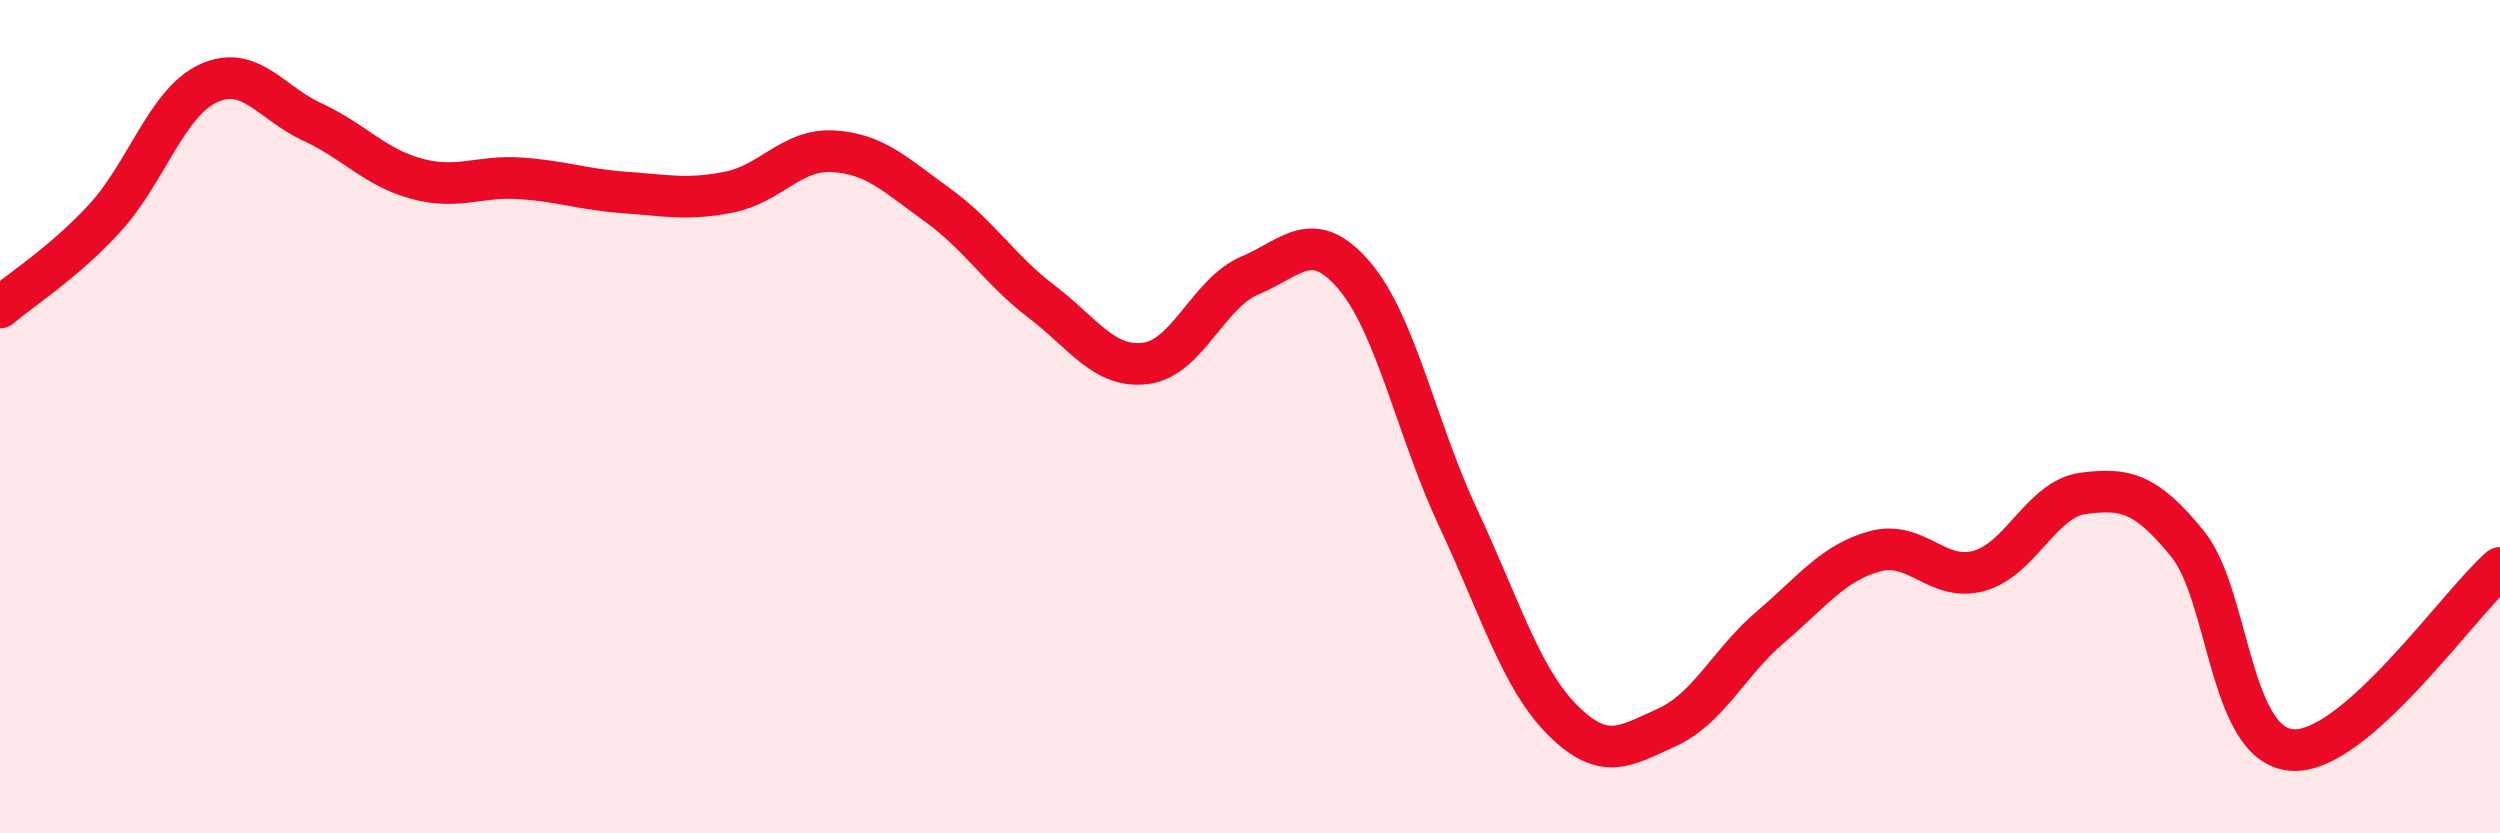 
    <svg width="60" height="20" viewBox="0 0 60 20" xmlns="http://www.w3.org/2000/svg">
      <path
        d="M 0,7.38 C 0.5,6.95 1.5,6.33 2.5,5.25 C 3.5,4.17 4,2.46 5,2 C 6,1.54 6.5,2.47 7.5,2.93 C 8.5,3.39 9,4.02 10,4.29 C 11,4.56 11.5,4.21 12.5,4.28 C 13.5,4.35 14,4.55 15,4.62 C 16,4.69 16.5,4.81 17.5,4.61 C 18.5,4.41 19,3.57 20,3.63 C 21,3.69 21.5,4.2 22.5,4.92 C 23.5,5.64 24,6.48 25,7.24 C 26,8 26.5,8.85 27.5,8.72 C 28.5,8.59 29,7.03 30,6.61 C 31,6.19 31.5,5.44 32.5,6.61 C 33.5,7.78 34,10.31 35,12.44 C 36,14.57 36.5,16.28 37.5,17.28 C 38.5,18.28 39,17.91 40,17.46 C 41,17.01 41.5,15.89 42.5,15.04 C 43.5,14.19 44,13.5 45,13.23 C 46,12.96 46.5,13.98 47.5,13.7 C 48.5,13.42 49,11.97 50,11.84 C 51,11.71 51.5,11.82 52.5,13.05 C 53.5,14.28 53.5,17.88 55,18 C 56.5,18.12 59,14.5 60,13.63L60 20L0 20Z"
        fill="#EB0A25"
        opacity="0.1"
        stroke-linecap="round"
        stroke-linejoin="round"
      />
      <path
        d="M 0,7.38 C 0.5,6.95 1.5,6.33 2.5,5.25 C 3.5,4.17 4,2.46 5,2 C 6,1.54 6.5,2.47 7.5,2.93 C 8.5,3.39 9,4.02 10,4.29 C 11,4.56 11.5,4.21 12.5,4.28 C 13.5,4.35 14,4.55 15,4.62 C 16,4.69 16.5,4.81 17.5,4.61 C 18.5,4.41 19,3.57 20,3.63 C 21,3.69 21.5,4.2 22.5,4.92 C 23.5,5.64 24,6.48 25,7.24 C 26,8 26.5,8.85 27.5,8.72 C 28.5,8.59 29,7.03 30,6.61 C 31,6.19 31.5,5.44 32.5,6.61 C 33.5,7.78 34,10.31 35,12.44 C 36,14.57 36.5,16.28 37.5,17.28 C 38.5,18.28 39,17.91 40,17.46 C 41,17.01 41.5,15.89 42.5,15.04 C 43.5,14.19 44,13.5 45,13.23 C 46,12.96 46.5,13.98 47.5,13.7 C 48.5,13.42 49,11.97 50,11.84 C 51,11.71 51.5,11.82 52.5,13.05 C 53.5,14.28 53.5,17.88 55,18 C 56.5,18.12 59,14.5 60,13.63"
        stroke="#EB0A25"
        stroke-width="1"
        fill="none"
        stroke-linecap="round"
        stroke-linejoin="round"
      />
    </svg>
  